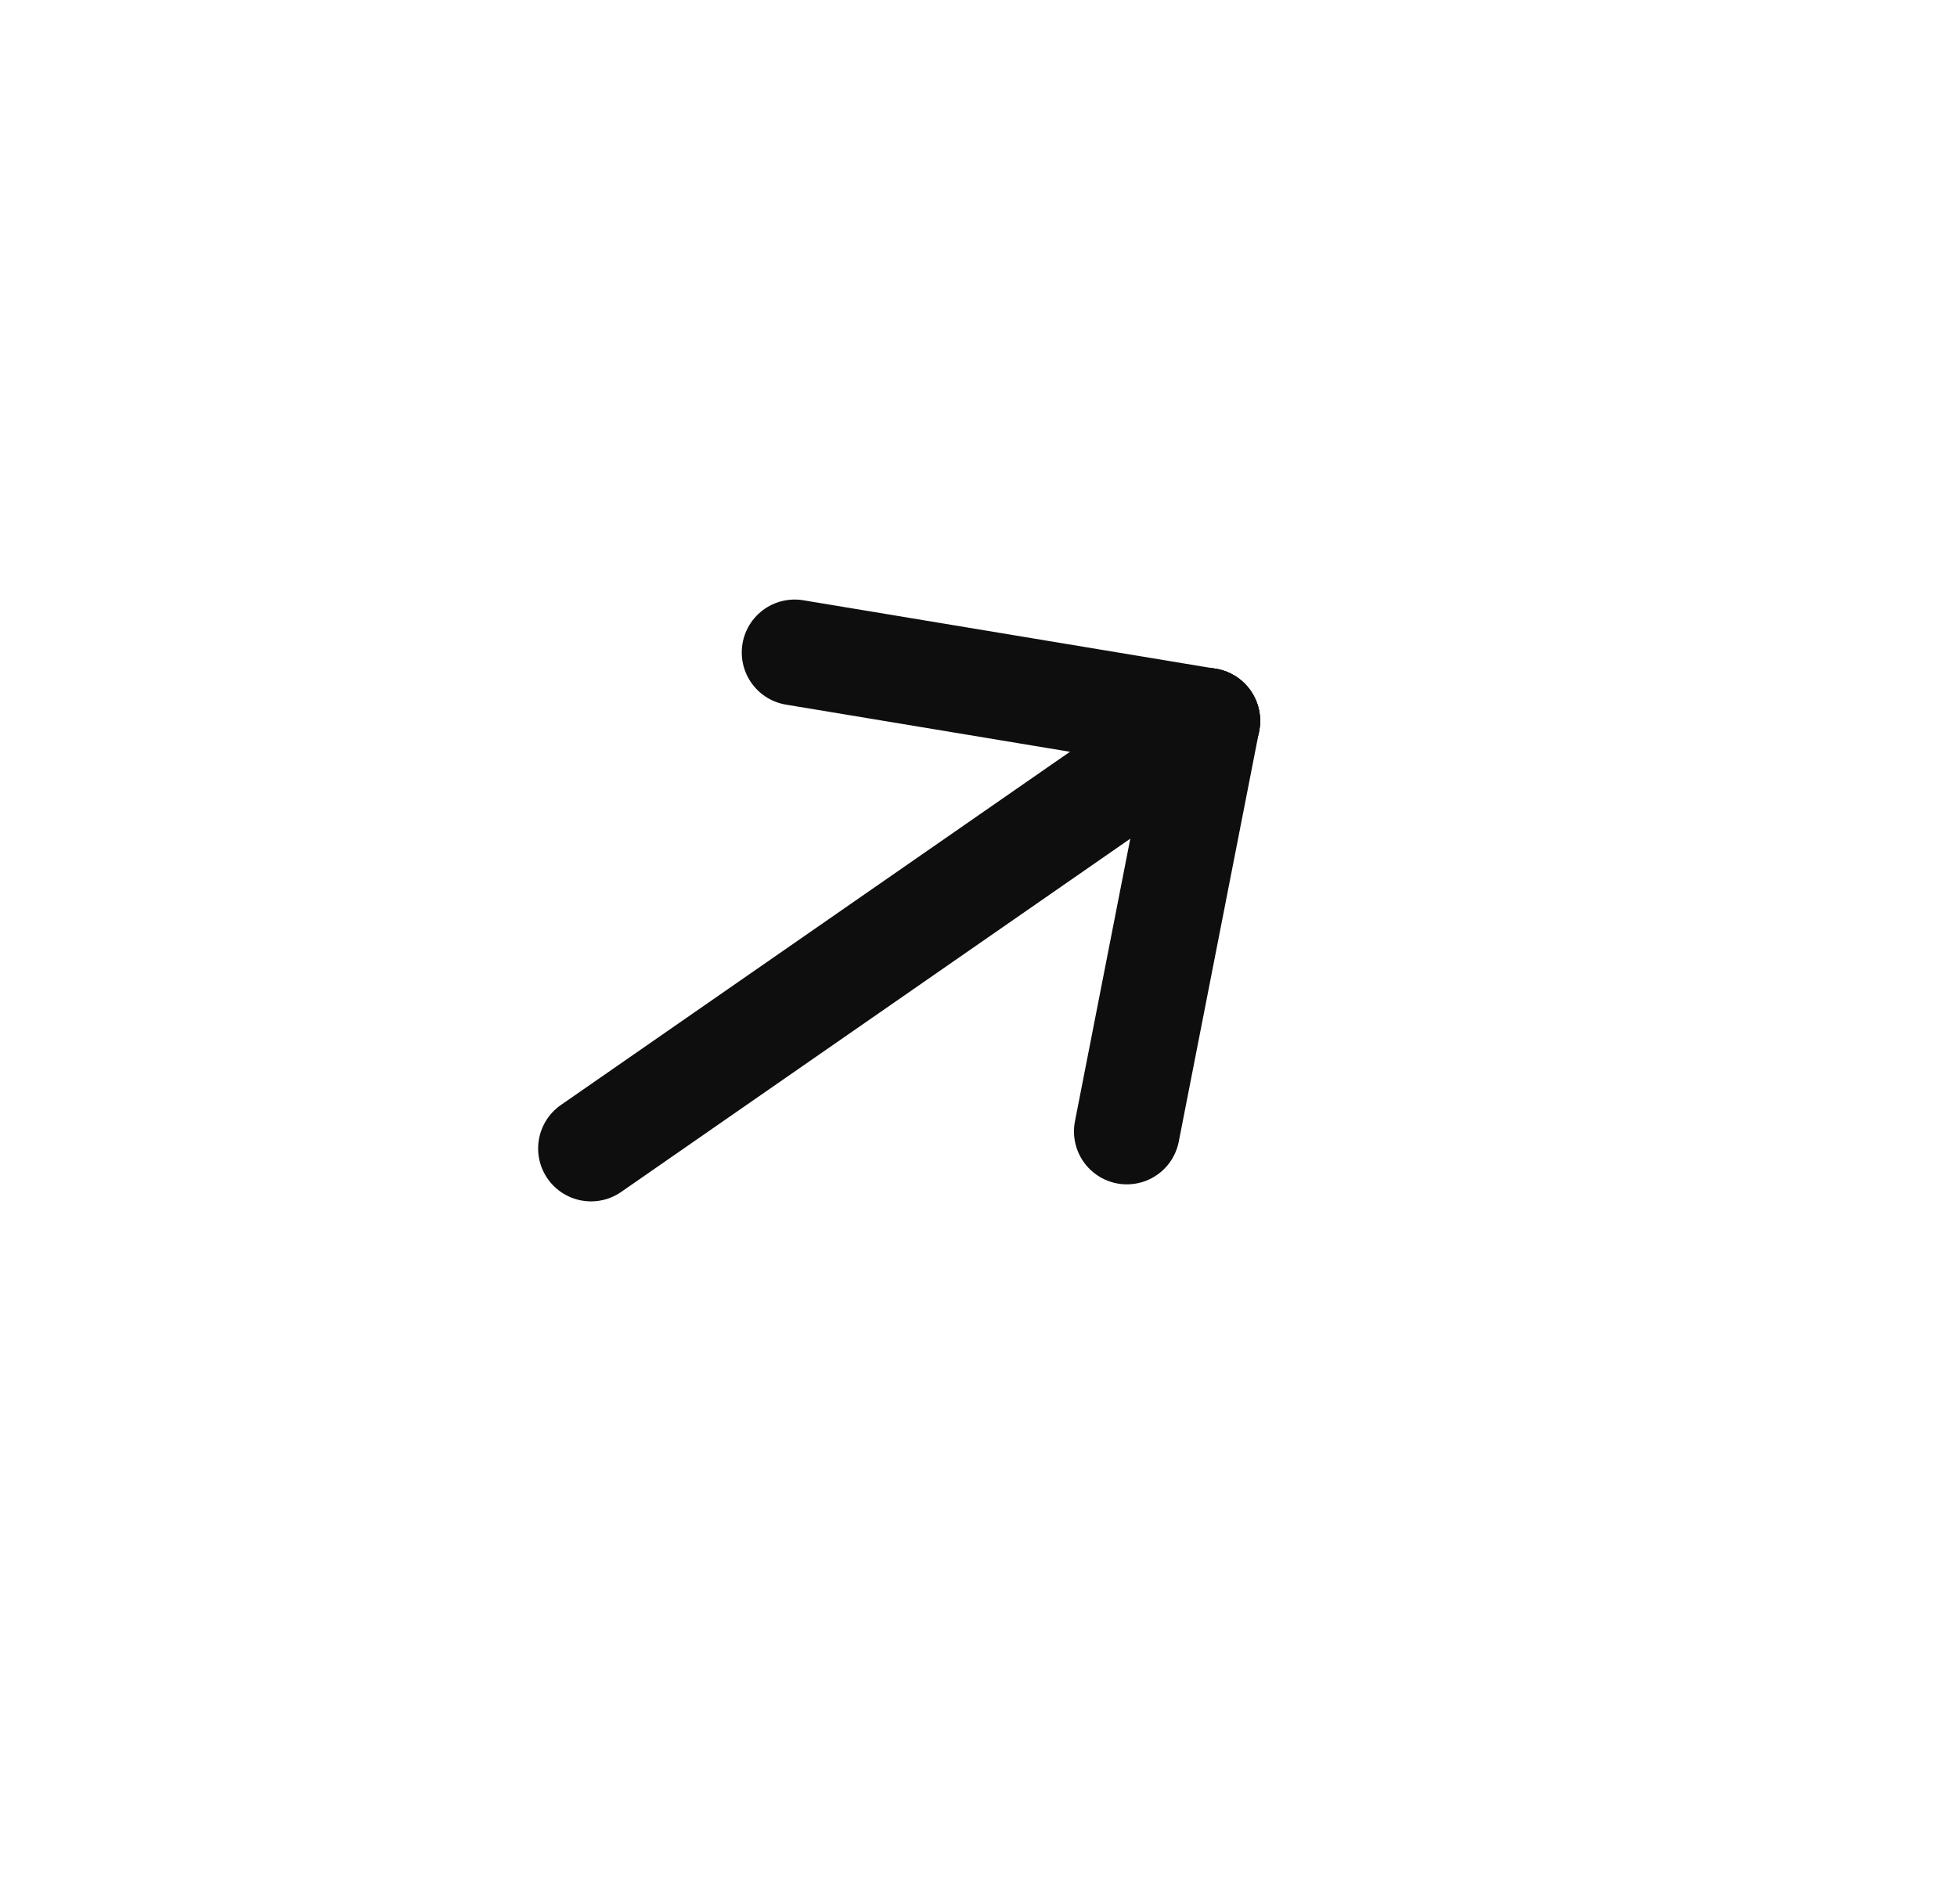 <svg width="37" height="36" viewBox="0 0 37 36" fill="none" xmlns="http://www.w3.org/2000/svg">
<g clip-path="url(#clip0_312_3447)">
<path d="M22.825 13.628L11.174 21.711" stroke="#0E0E0E" stroke-width="2" stroke-linecap="round" stroke-linejoin="round"/>
<path d="M21.305 21.389L22.825 13.628" stroke="#0E0E0E" stroke-width="2" stroke-linecap="round" stroke-linejoin="round"/>
<path d="M15.024 12.334L22.825 13.629" stroke="#0E0E0E" stroke-width="2" stroke-linecap="round" stroke-linejoin="round"/>
</g>
<defs>
<clipPath id="clip0_312_3447">
<rect width="25.281" height="26.253" fill="white" transform="translate(22) rotate(55.249)"/>
</clipPath>
</defs>
</svg>
